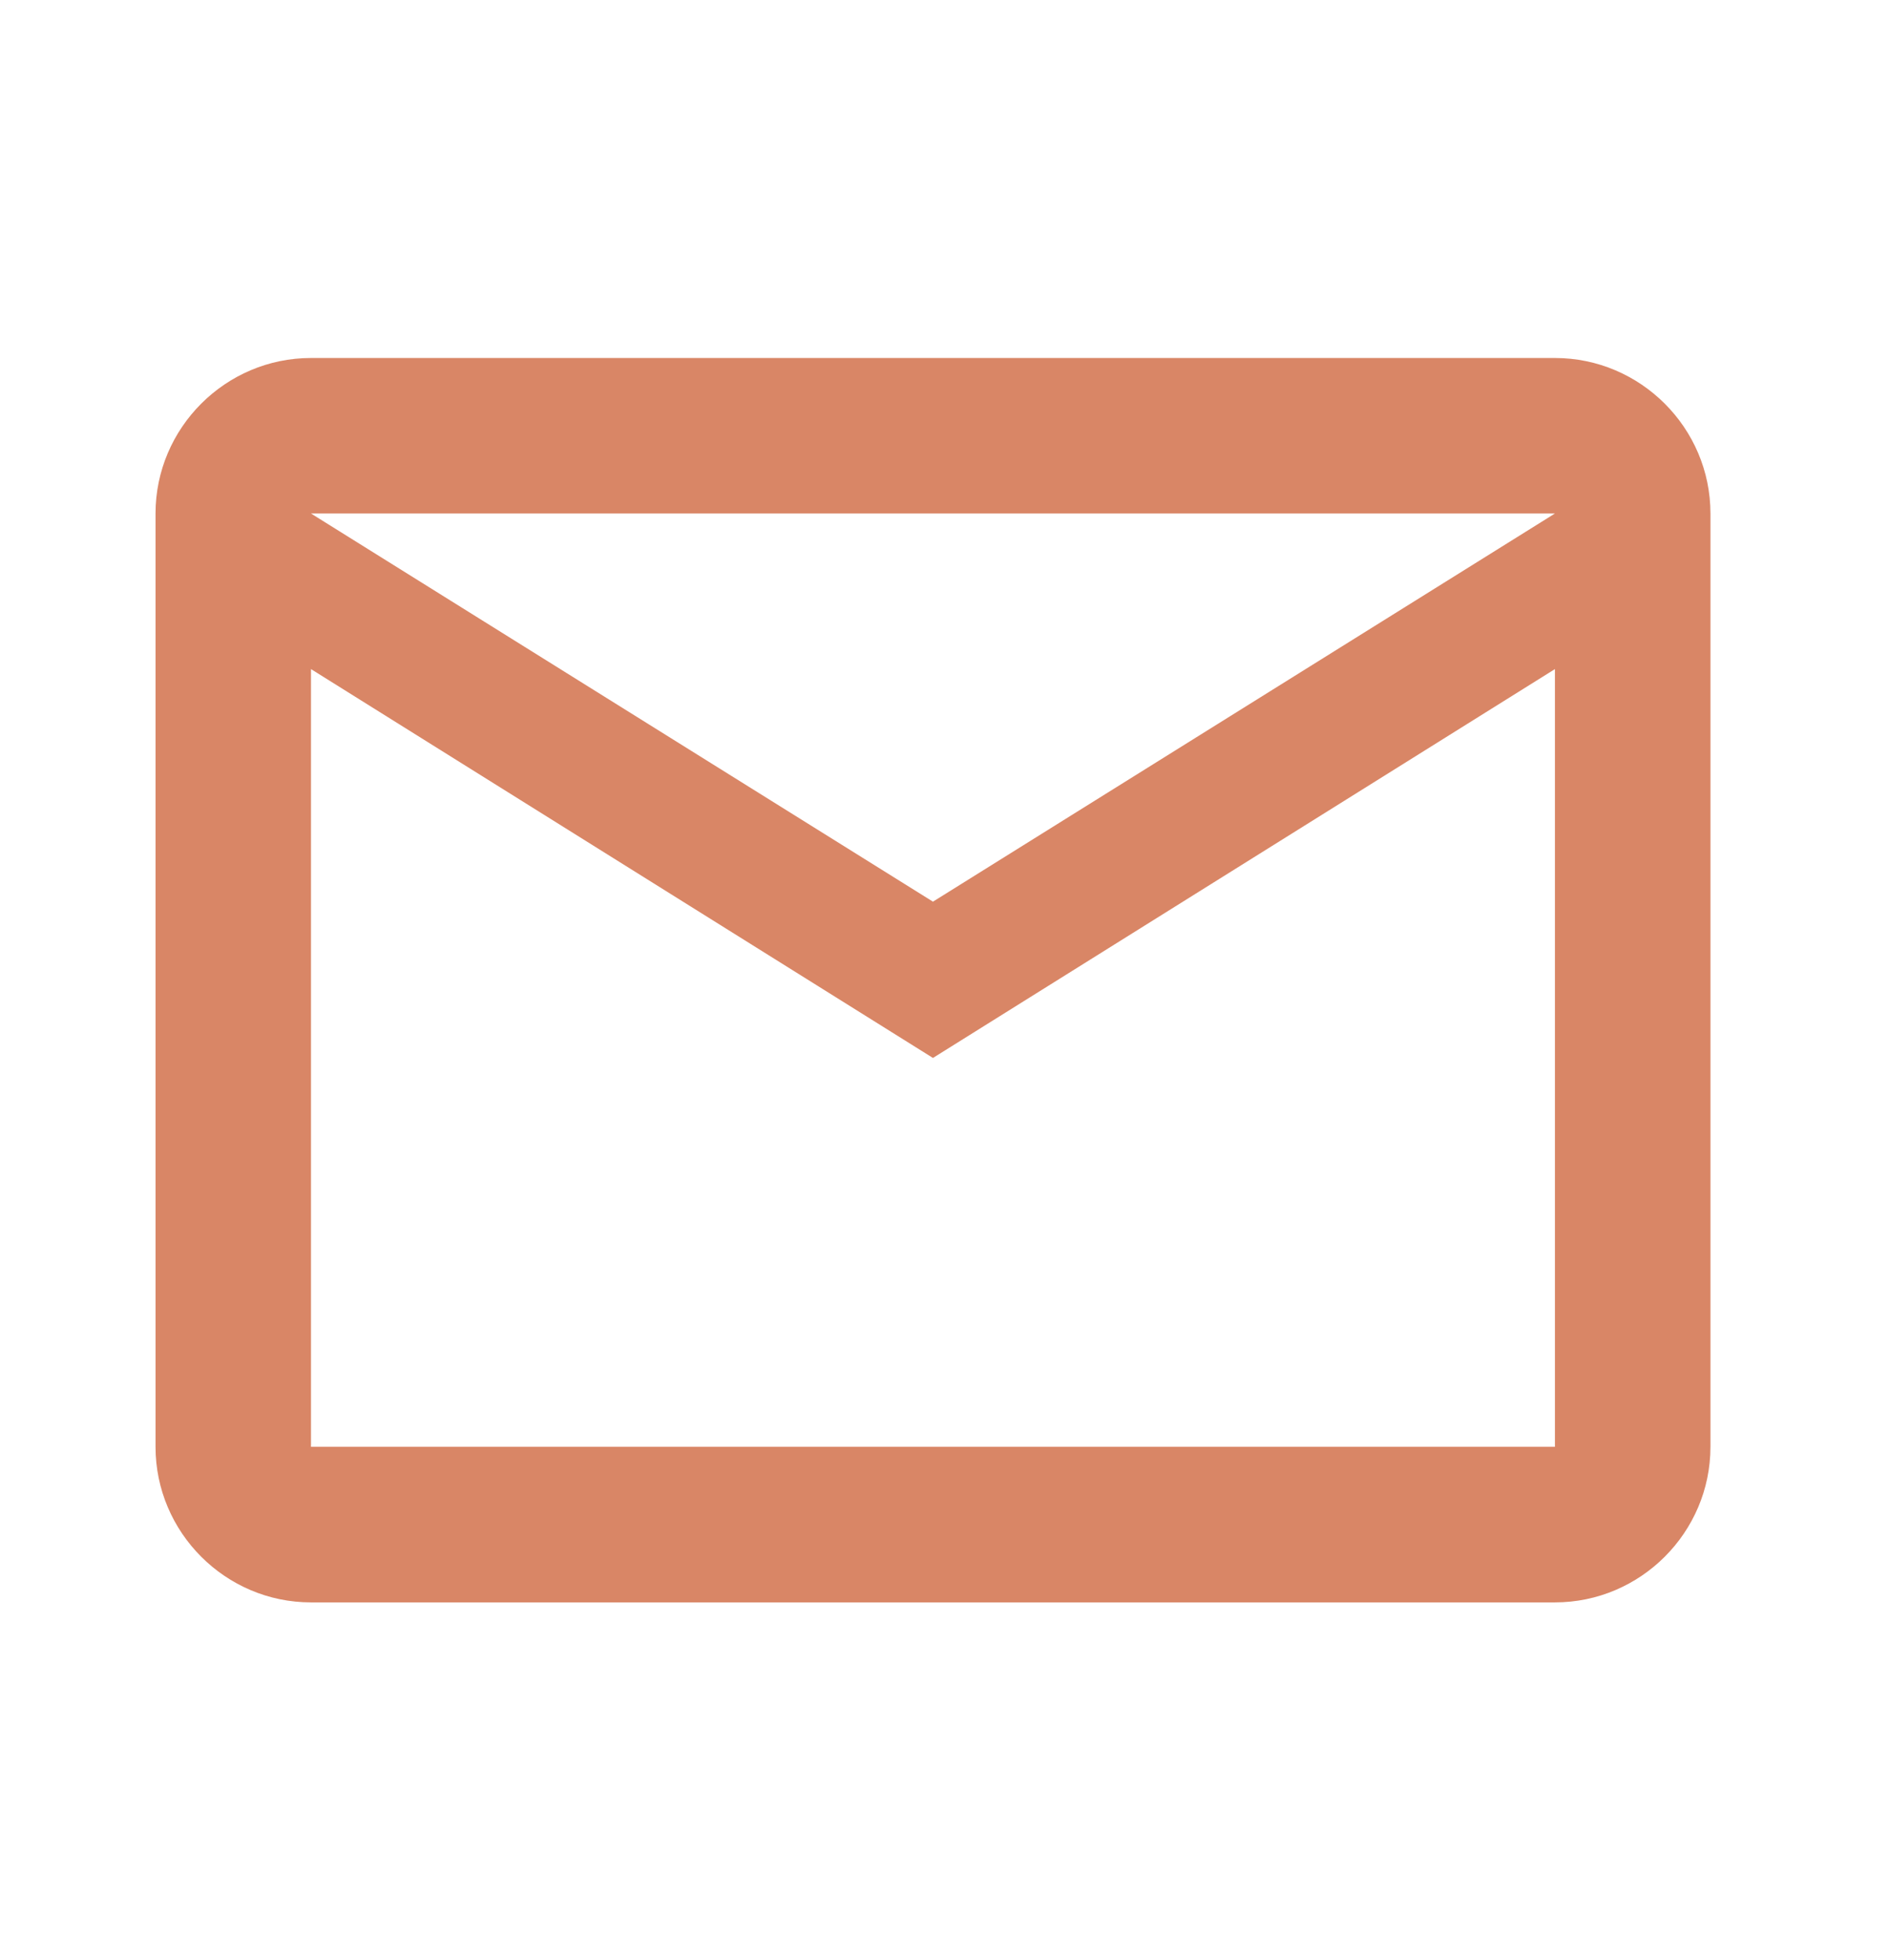 <?xml version="1.0" encoding="UTF-8"?>
<svg xmlns="http://www.w3.org/2000/svg" width="27" height="28" viewBox="0 0 27 28" fill="none">
  <g id="ic:outline-mail">
    <path id="Vector" d="M24.448 7.337C24.448 6.115 23.448 5.115 22.225 5.115H4.445C3.223 5.115 2.223 6.115 2.223 7.337V20.672C2.223 21.895 3.223 22.895 4.445 22.895H22.225C23.448 22.895 24.448 21.895 24.448 20.672V7.337ZM22.225 7.337L13.335 12.883L4.445 7.337H22.225ZM22.225 20.672H4.445V9.56L13.335 15.116L22.225 9.56V20.672Z" fill="#D98666"></path>
  </g>
</svg>
